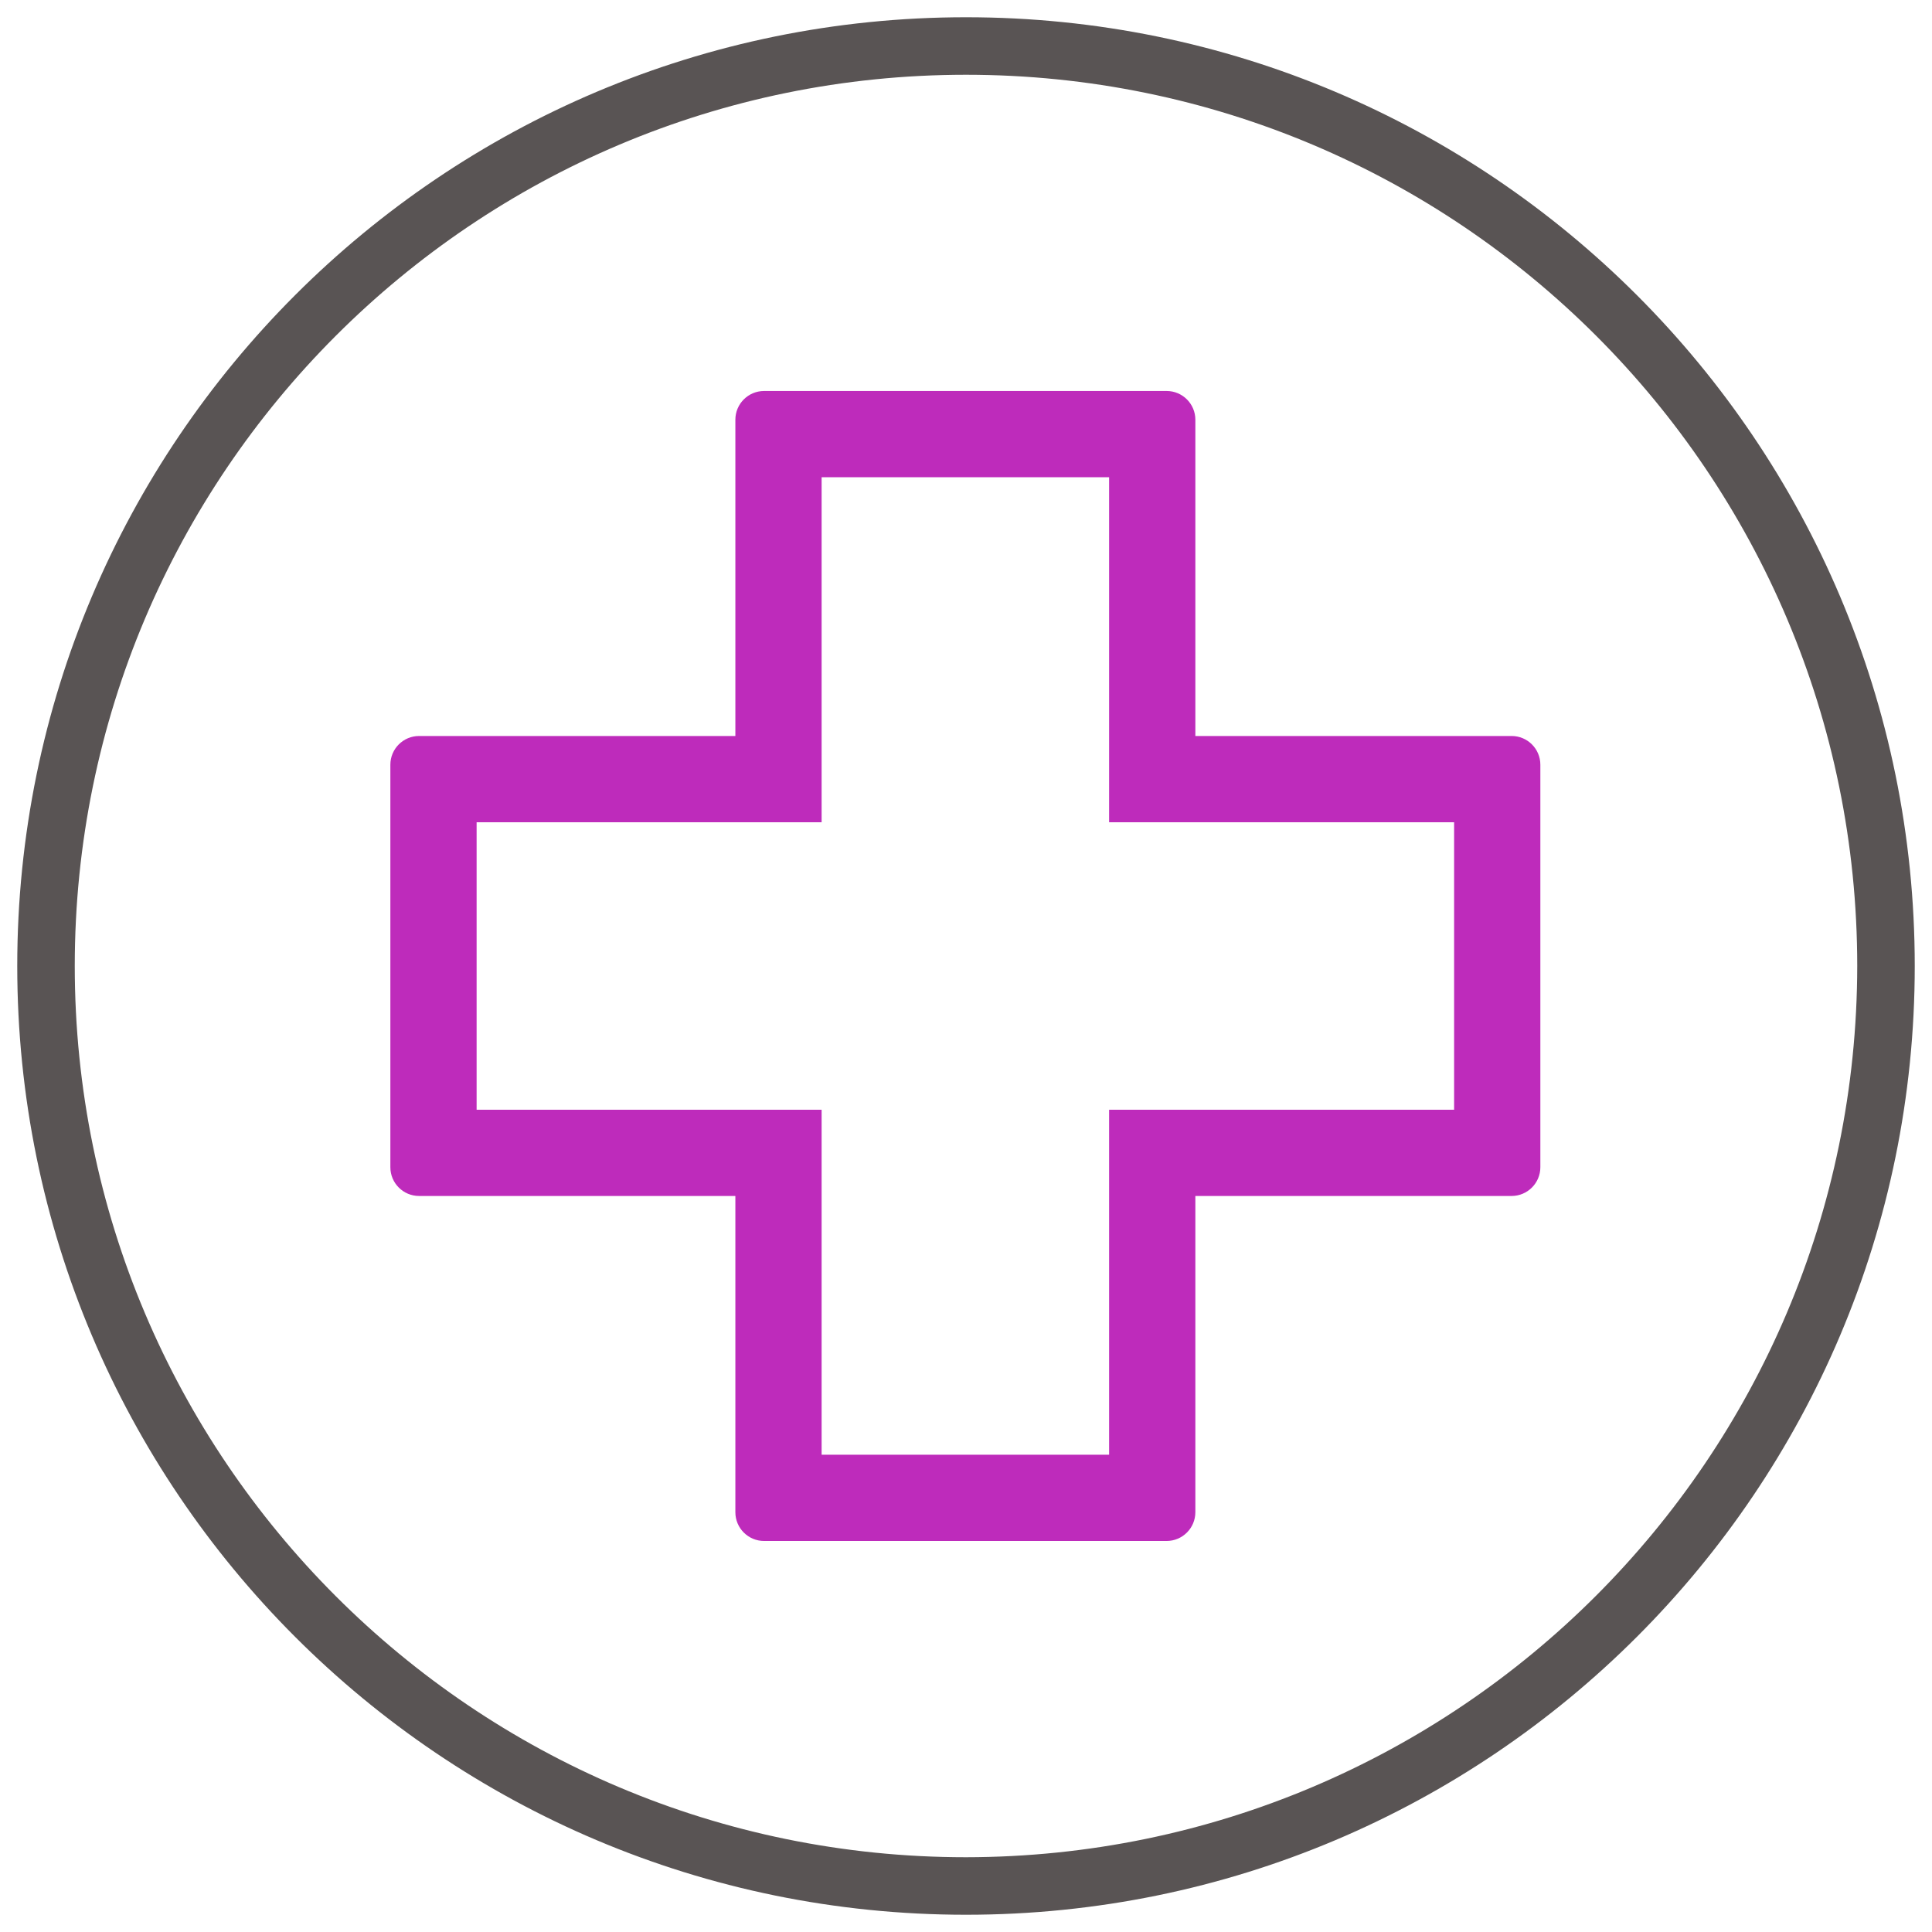 <?xml version="1.0" encoding="utf-8"?>
<!-- Generator: Adobe Illustrator 27.4.0, SVG Export Plug-In . SVG Version: 6.00 Build 0)  -->
<svg version="1.1" id="Layer_1" xmlns="http://www.w3.org/2000/svg" xmlns:xlink="http://www.w3.org/1999/xlink" x="0px" y="0px"
	 width="56px" height="56px" viewBox="0 0 56 56" style="enable-background:new 0 0 56 56;" xml:space="preserve">
<style type="text/css">
	.st0{fill:#595454;}
	.st1{fill:#BE2BBB;}
</style>
<path id="Path_91848" class="st0" d="M28,53.833C13.733,53.833,2.167,42.267,2.167,28S13.733,2.167,28,2.167
	S53.833,13.733,53.833,28C53.816,42.26,42.26,53.816,28,53.833 M28,0.5C12.812,0.5,0.5,12.812,0.5,28S12.812,55.5,28,55.5
	S55.5,43.188,55.5,28S43.188,0.5,28,0.5"/>
<path id="Path_91849" class="st1" d="M23.815,42.166v-10h-10v-8.333h10v-10h8.333v10h10v8.333h-10v10H23.815z M43.815,21.333h-9.167
	v-9.167c0-0.46-0.373-0.833-0.833-0.833H22.148c-0.46,0-0.833,0.373-0.833,0.833l0,0v9.167h-9.167c-0.46,0-0.833,0.373-0.833,0.833
	l0,0v11.667c0,0.46,0.373,0.833,0.833,0.833l0,0h9.167v9.167c0,0.46,0.373,0.833,0.833,0.833l0,0h11.667
	c0.46-0.001,0.832-0.373,0.833-0.833v-9.167h9.167c0.46-0.001,0.832-0.373,0.833-0.833V22.166
	C44.648,21.706,44.275,21.333,43.815,21.333L43.815,21.333"/>
</svg>
